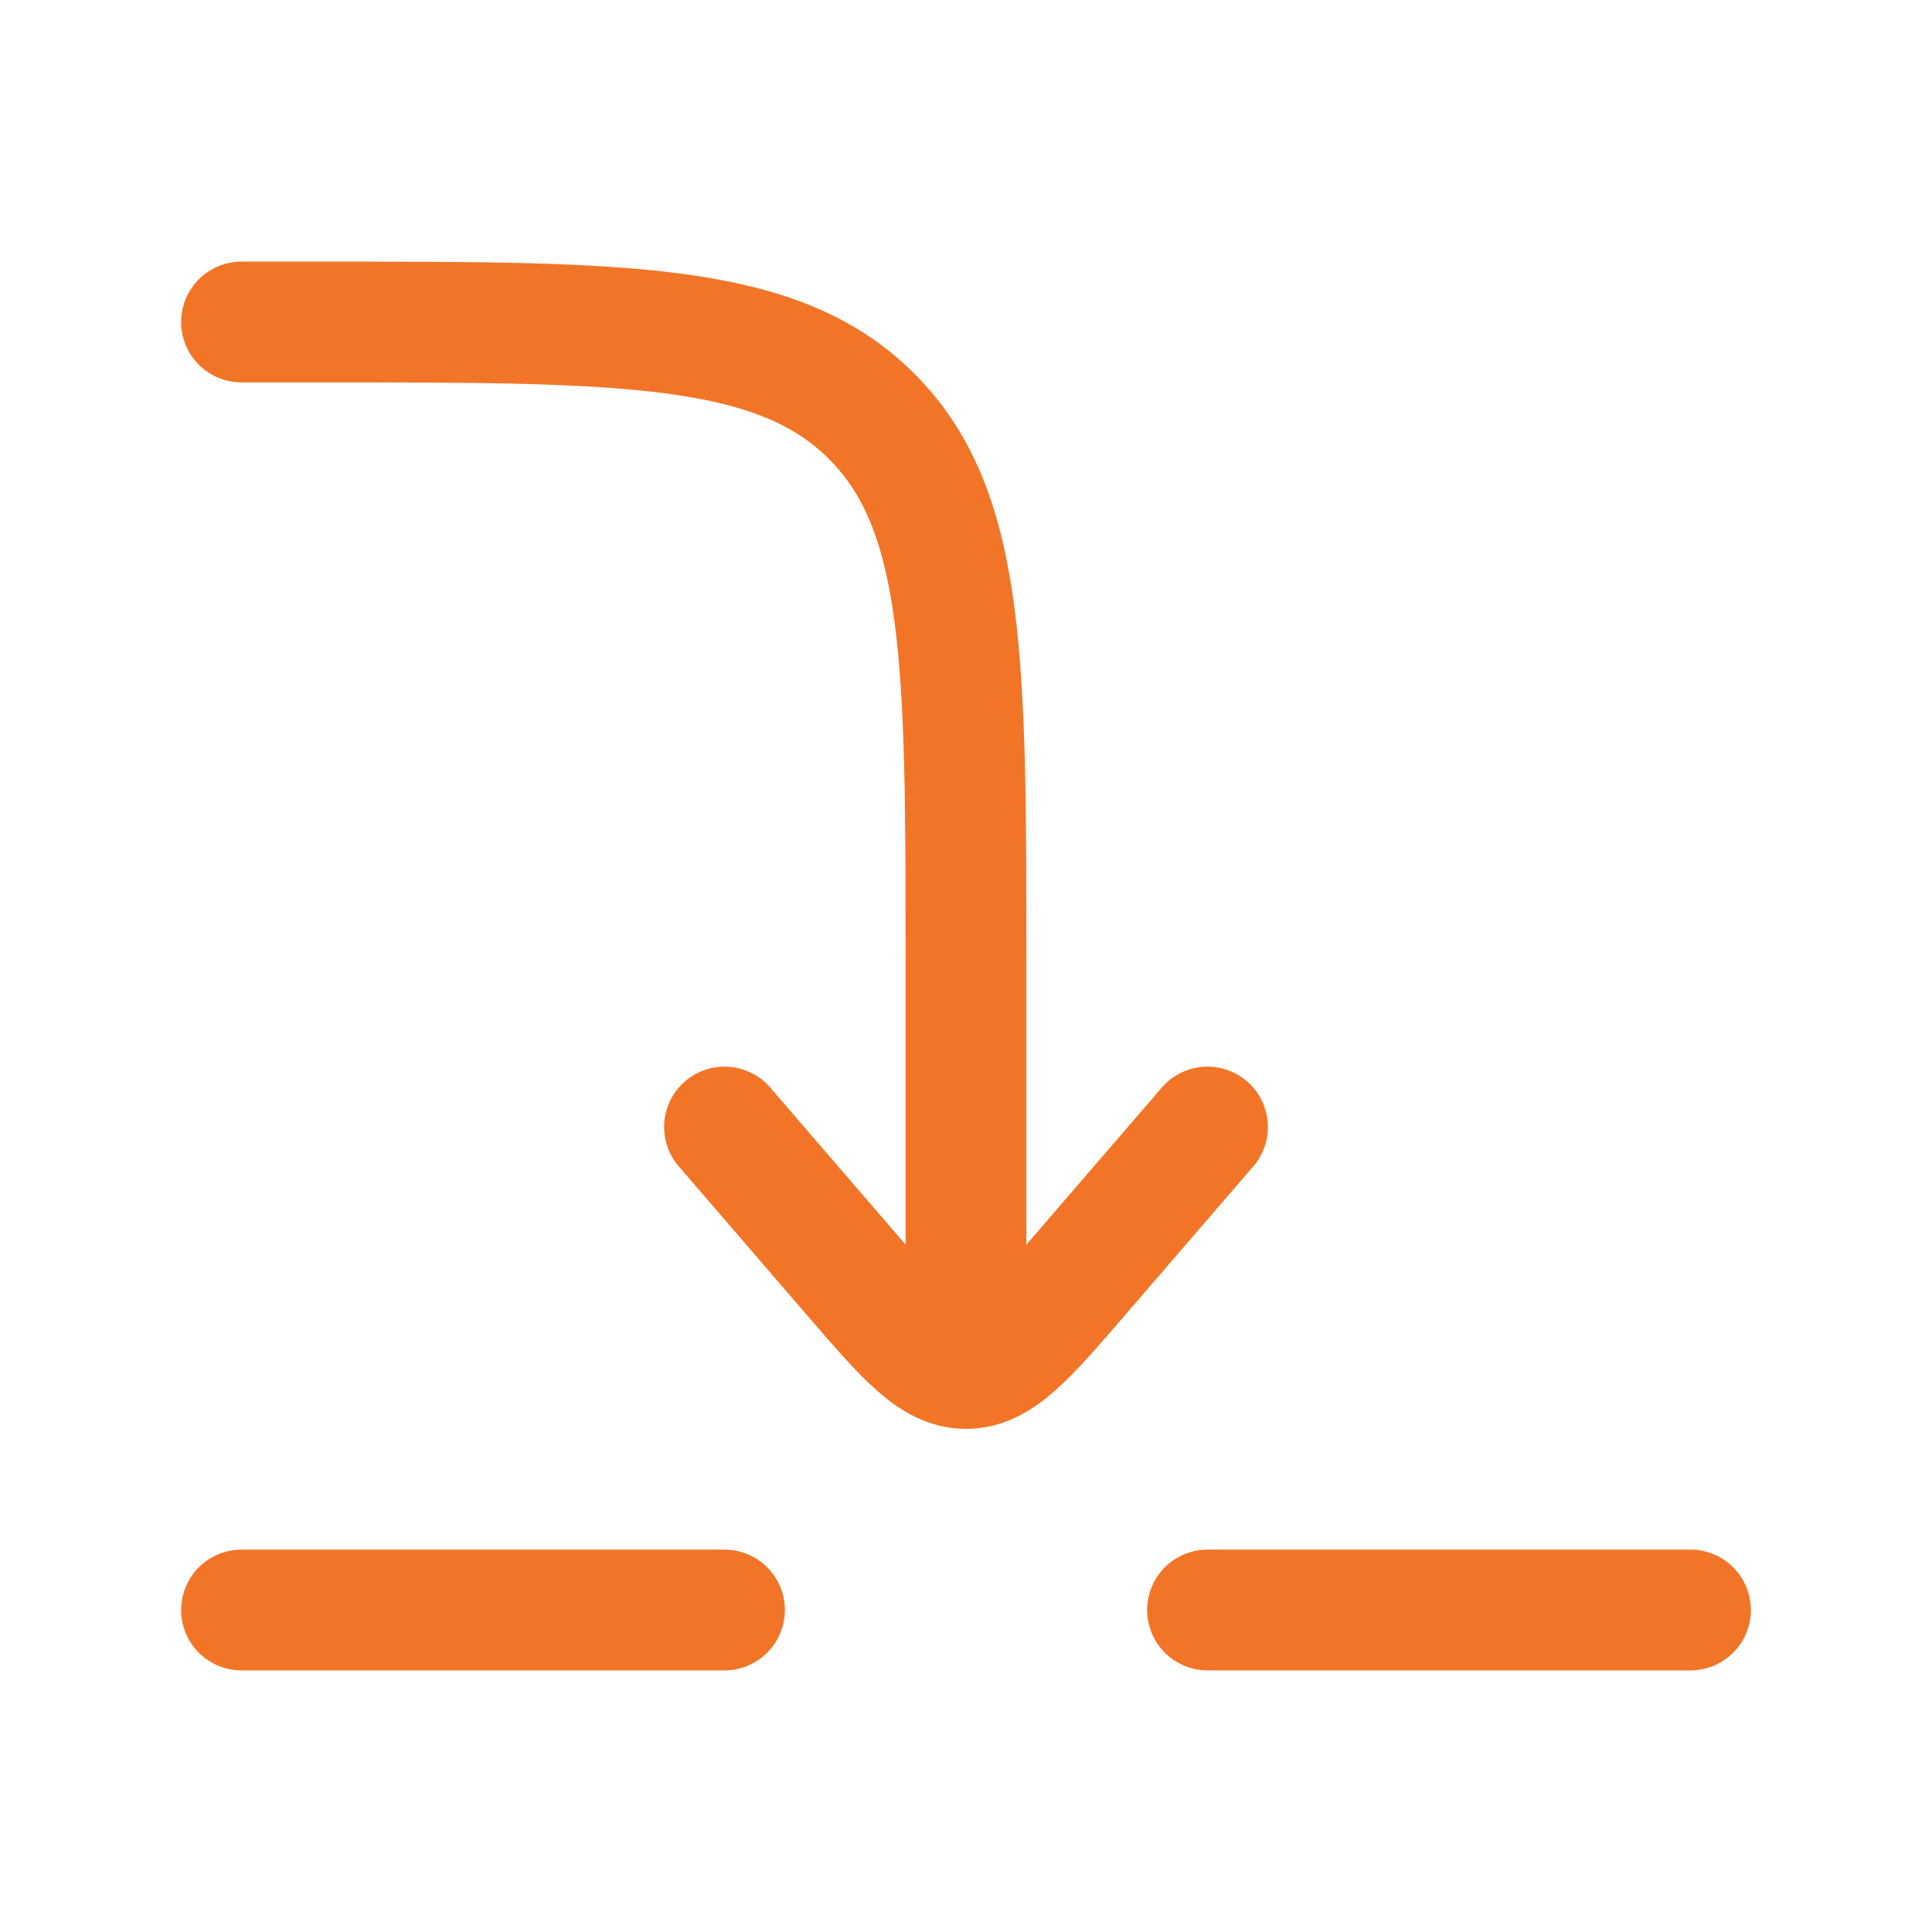<svg xmlns="http://www.w3.org/2000/svg" width="24" height="24" fill="none"><path stroke="#F27527" stroke-linecap="round" stroke-linejoin="round" stroke-width="1.5" d="m9 14 1.586 1.84c.666.773 1 1.16 1.414 1.16.414 0 .748-.387 1.414-1.16L15 14"/><path stroke="#F27527" stroke-linecap="round" stroke-linejoin="round" stroke-width="1.5" d="M12 16.5V12c0-3.771 0-5.657-1.172-6.828C9.657 4 7.771 4 4 4H3m0 16h6m6 0h6"/></svg>